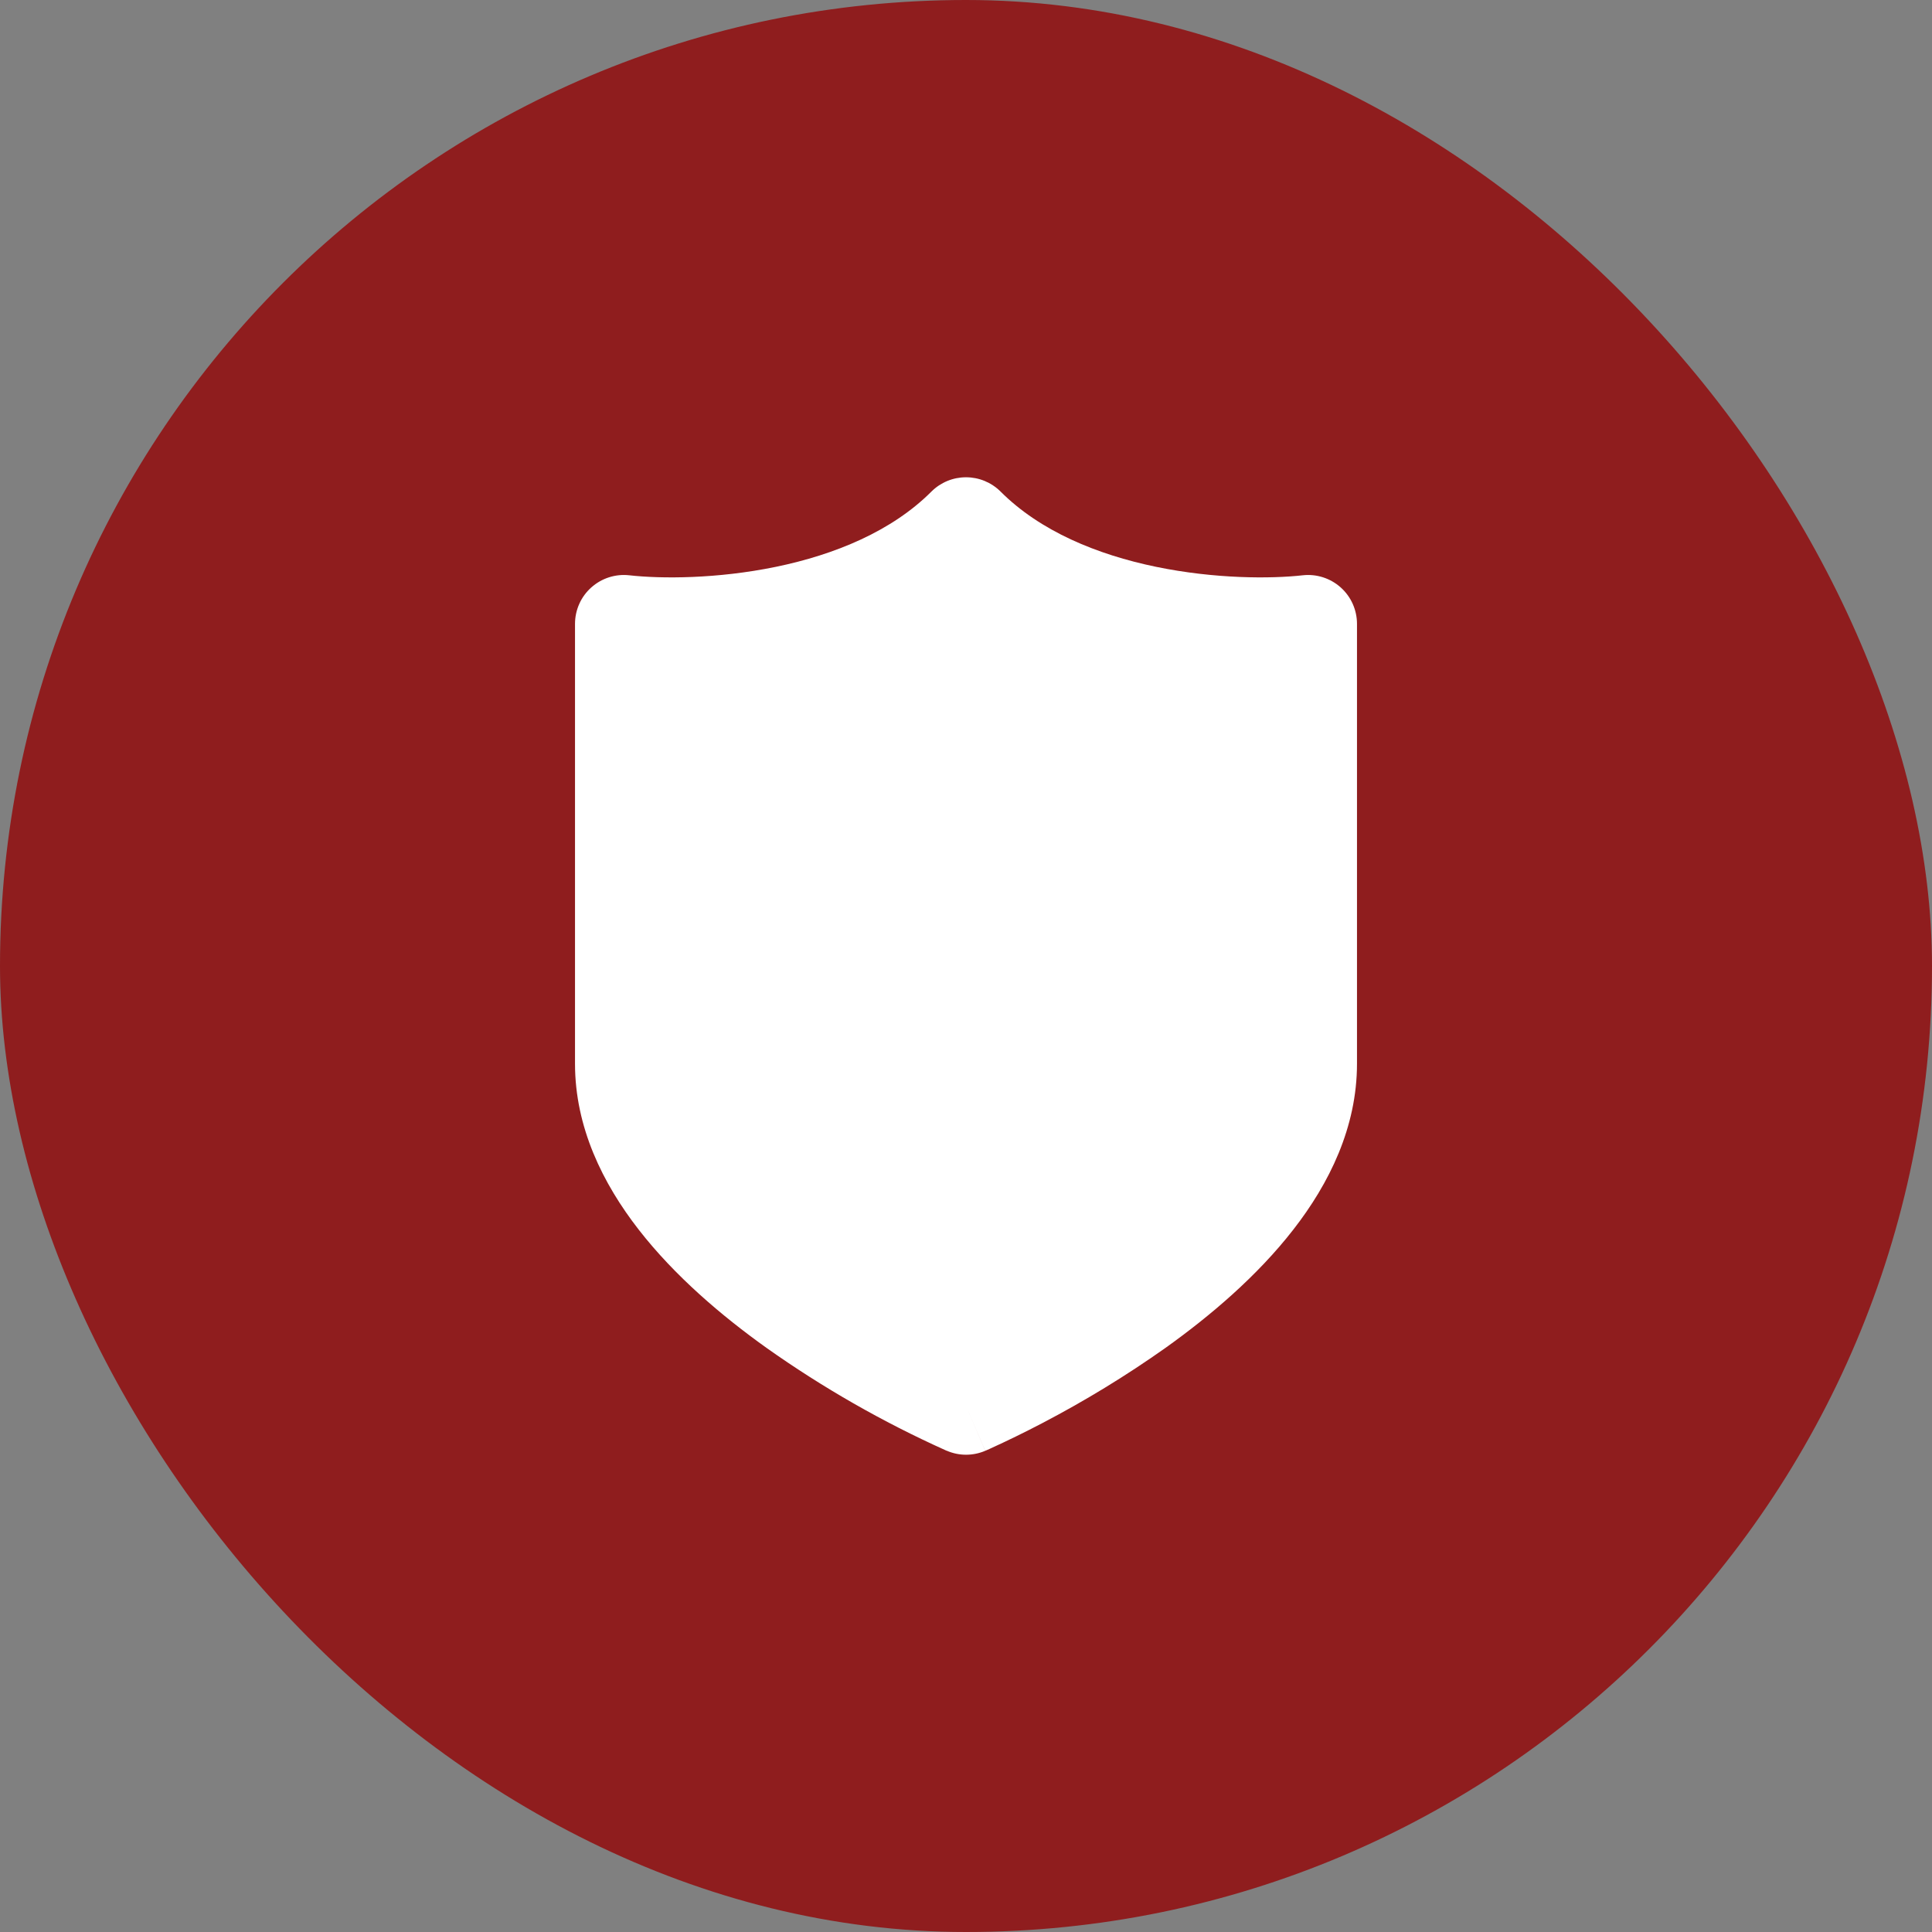 <svg width="56" height="56" viewBox="0 0 56 56" fill="none" xmlns="http://www.w3.org/2000/svg">
<rect x="0" y="0" width="56" height="56" fill="#808080" stroke="none"/>
<rect width="56" height="56" rx="28" fill="#8F1D1E"/>
<path fill-rule="evenodd" clip-rule="evenodd" d="M29.002 14.248C28.736 13.983 28.376 13.834 28 13.834C27.624 13.834 27.264 13.983 26.998 14.248C25.851 15.396 24.203 16.076 22.489 16.43C20.786 16.781 19.164 16.779 18.239 16.675C18.041 16.653 17.841 16.673 17.651 16.734C17.461 16.795 17.287 16.895 17.138 17.028C16.99 17.161 16.871 17.323 16.79 17.505C16.709 17.687 16.667 17.884 16.667 18.083V30.833C16.667 32.675 17.471 34.303 18.514 35.643C19.559 36.986 20.918 38.141 22.219 39.07C23.847 40.223 25.584 41.216 27.404 42.035L27.429 42.046L27.438 42.05H27.442C27.618 42.126 27.808 42.166 28 42.166C28.192 42.166 28.382 42.127 28.558 42.052L28 40.75C28.558 42.053 28.56 42.052 28.56 42.052L28.562 42.05L28.57 42.046L28.598 42.035L28.69 41.994C29.202 41.761 29.707 41.514 30.206 41.253C31.445 40.606 32.64 39.877 33.781 39.07C35.082 38.141 36.441 36.987 37.486 35.643C38.529 34.304 39.333 32.675 39.333 30.833V18.083C39.333 17.884 39.291 17.687 39.21 17.505C39.129 17.323 39.01 17.161 38.862 17.028C38.713 16.895 38.539 16.795 38.349 16.734C38.159 16.673 37.959 16.653 37.761 16.675C36.836 16.779 35.214 16.781 33.511 16.43C31.797 16.076 30.149 15.396 29.002 14.248Z" fill="white"/>
</svg>
